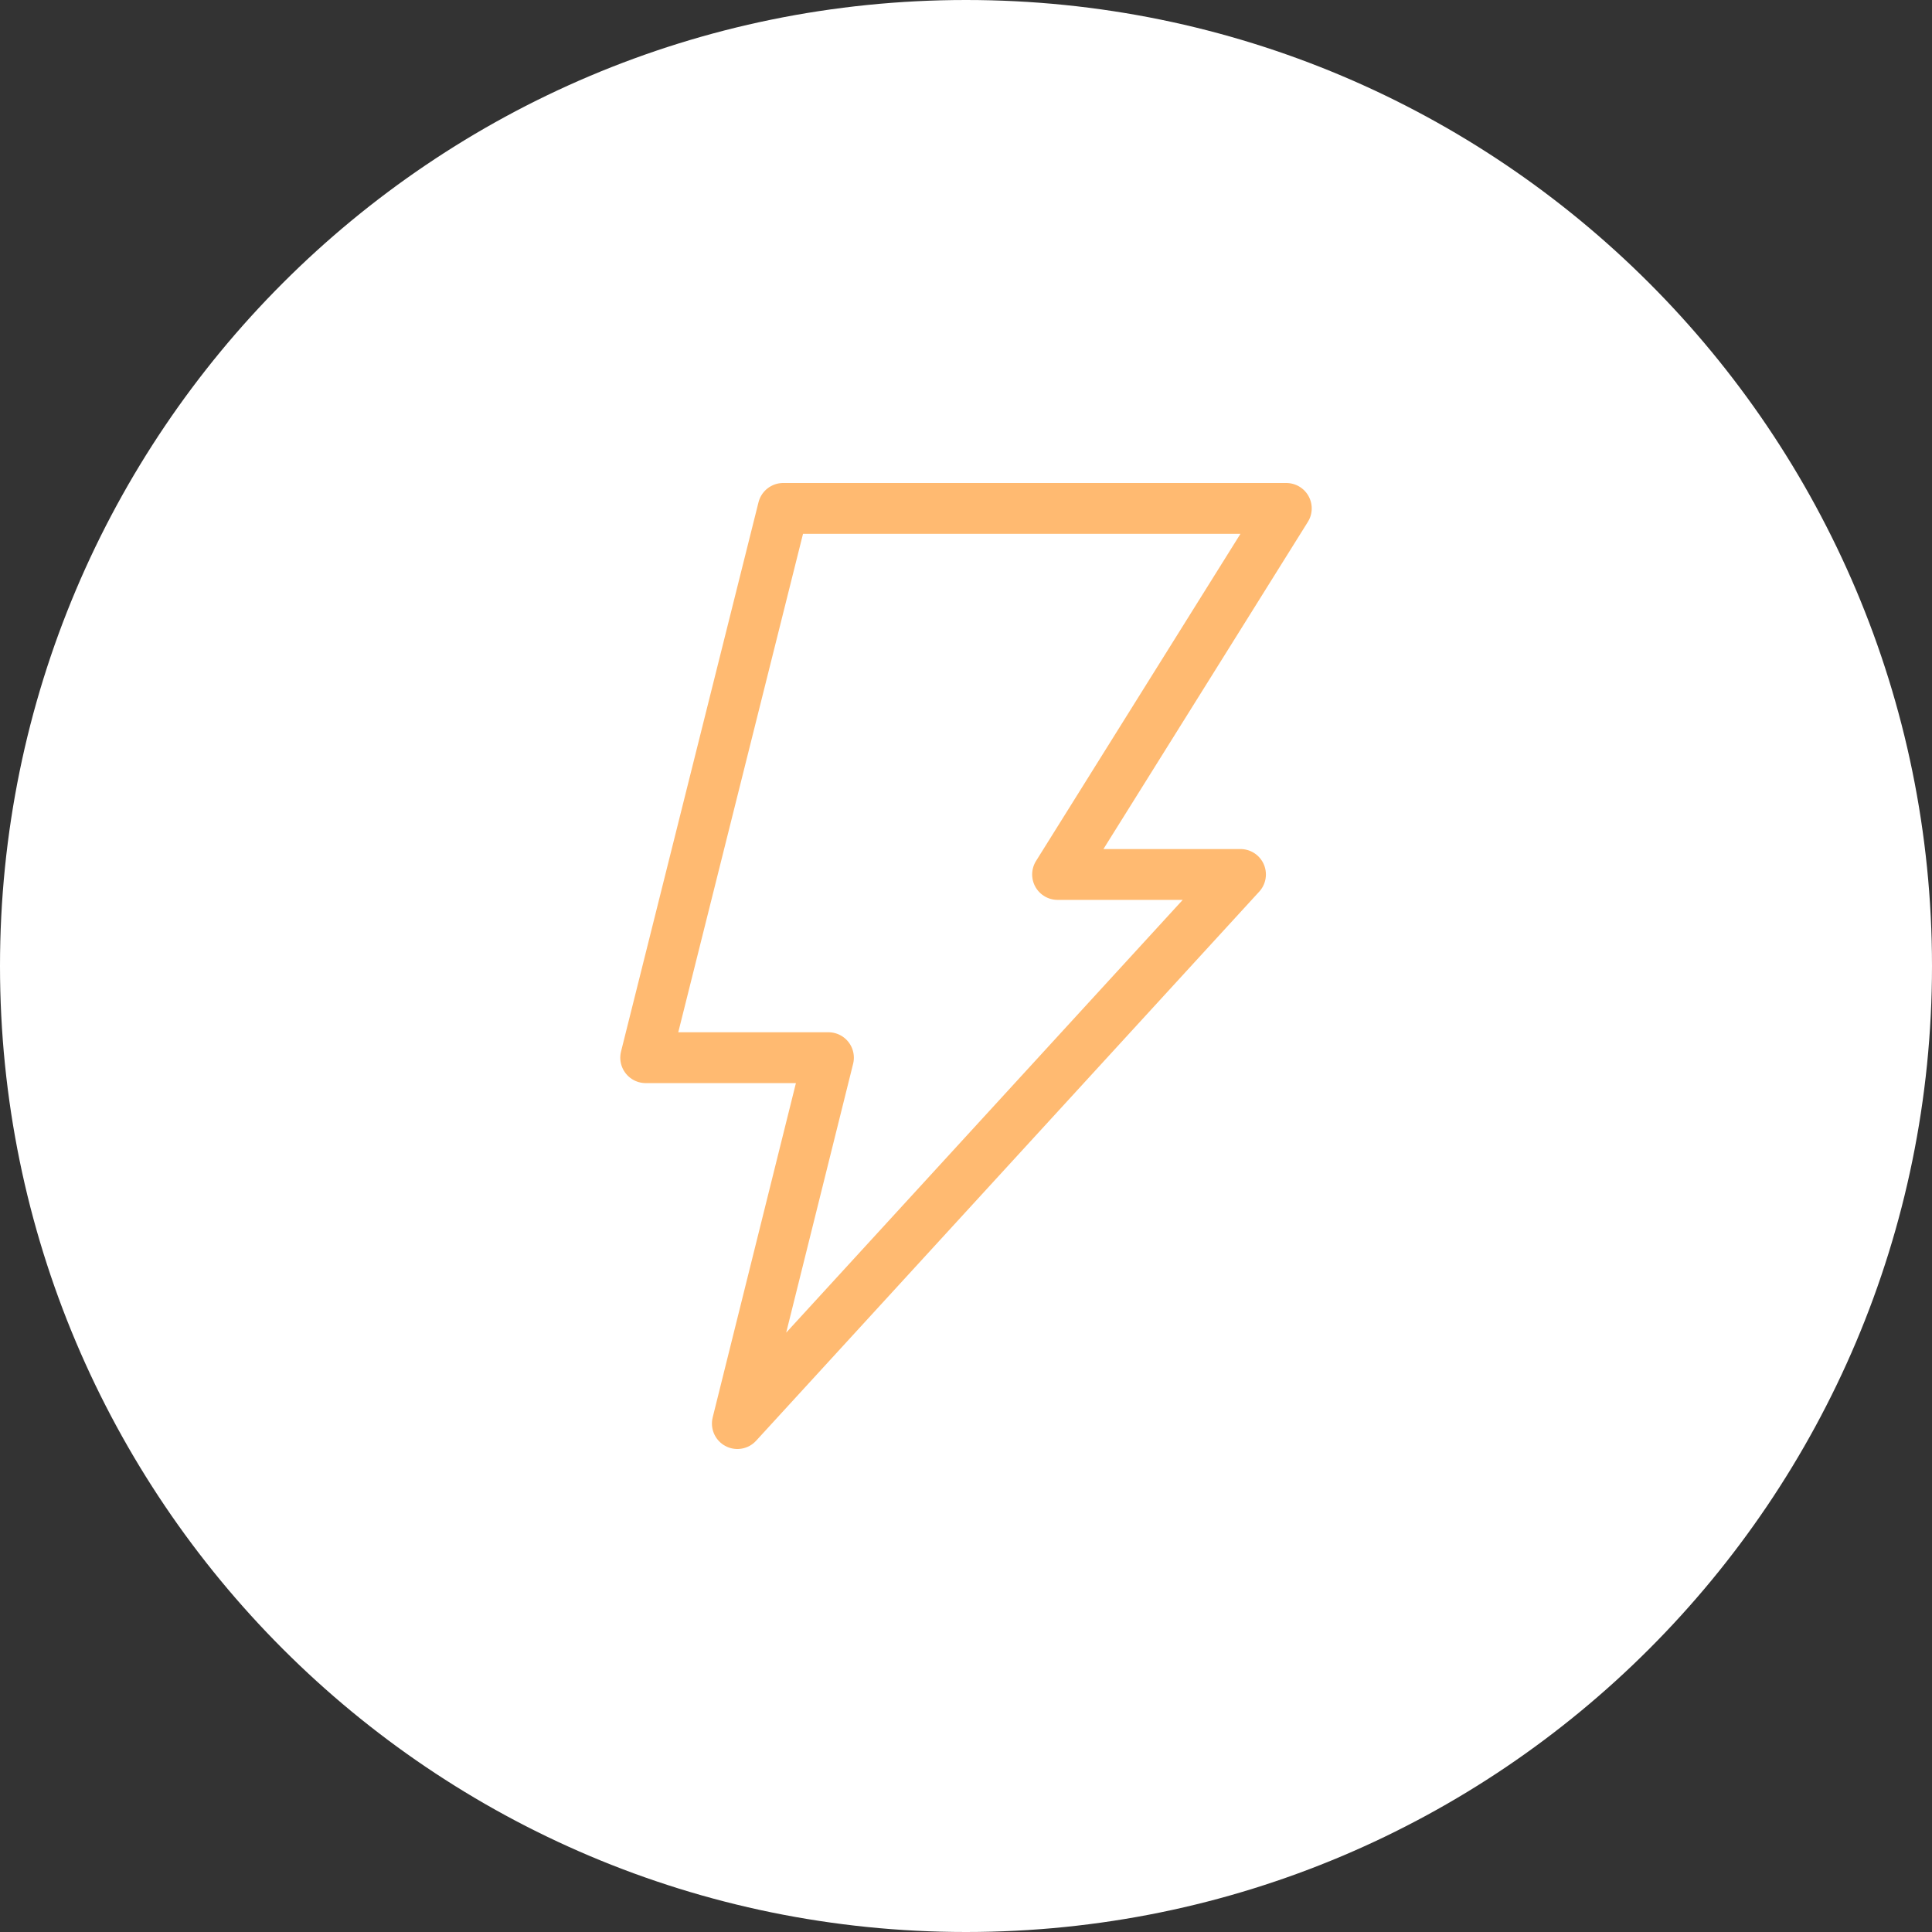 <svg width="95" height="95" viewBox="0 0 95 95" fill="none" xmlns="http://www.w3.org/2000/svg">
<rect x="0" y="0" width="95" height="95" fill="#333333" stroke="none"/>
<path d="M47.5 2.5C72.353 2.5 92.5 22.647 92.5 47.5C92.5 72.353 72.353 92.5 47.5 92.5C22.647 92.5 2.5 72.353 2.5 47.5C2.5 22.647 22.647 2.5 47.5 2.5Z" fill="white"/>
<path d="M47.5 2.5C72.353 2.5 92.5 22.647 92.5 47.5C92.5 72.353 72.353 92.5 47.5 92.5C22.647 92.5 2.5 72.353 2.5 47.5C2.5 22.647 22.647 2.5 47.5 2.5Z" stroke="white" stroke-width="5"/>
<g clip-path="url(#clip0_6742_1019)">
<path d="M38.51 25H63.25L52.003 42.999H60.997L36.257 70L40.736 52.008H31.75L38.51 25Z" stroke="#FFBA71" stroke-width="2.5" stroke-linecap="round" stroke-linejoin="round"/>
</g>
<defs>
<clipPath id="clip0_6742_1019">
<rect width="48" height="48" fill="white" transform="translate(23.5 23.5)"/>
</clipPath>
</defs>
</svg>
